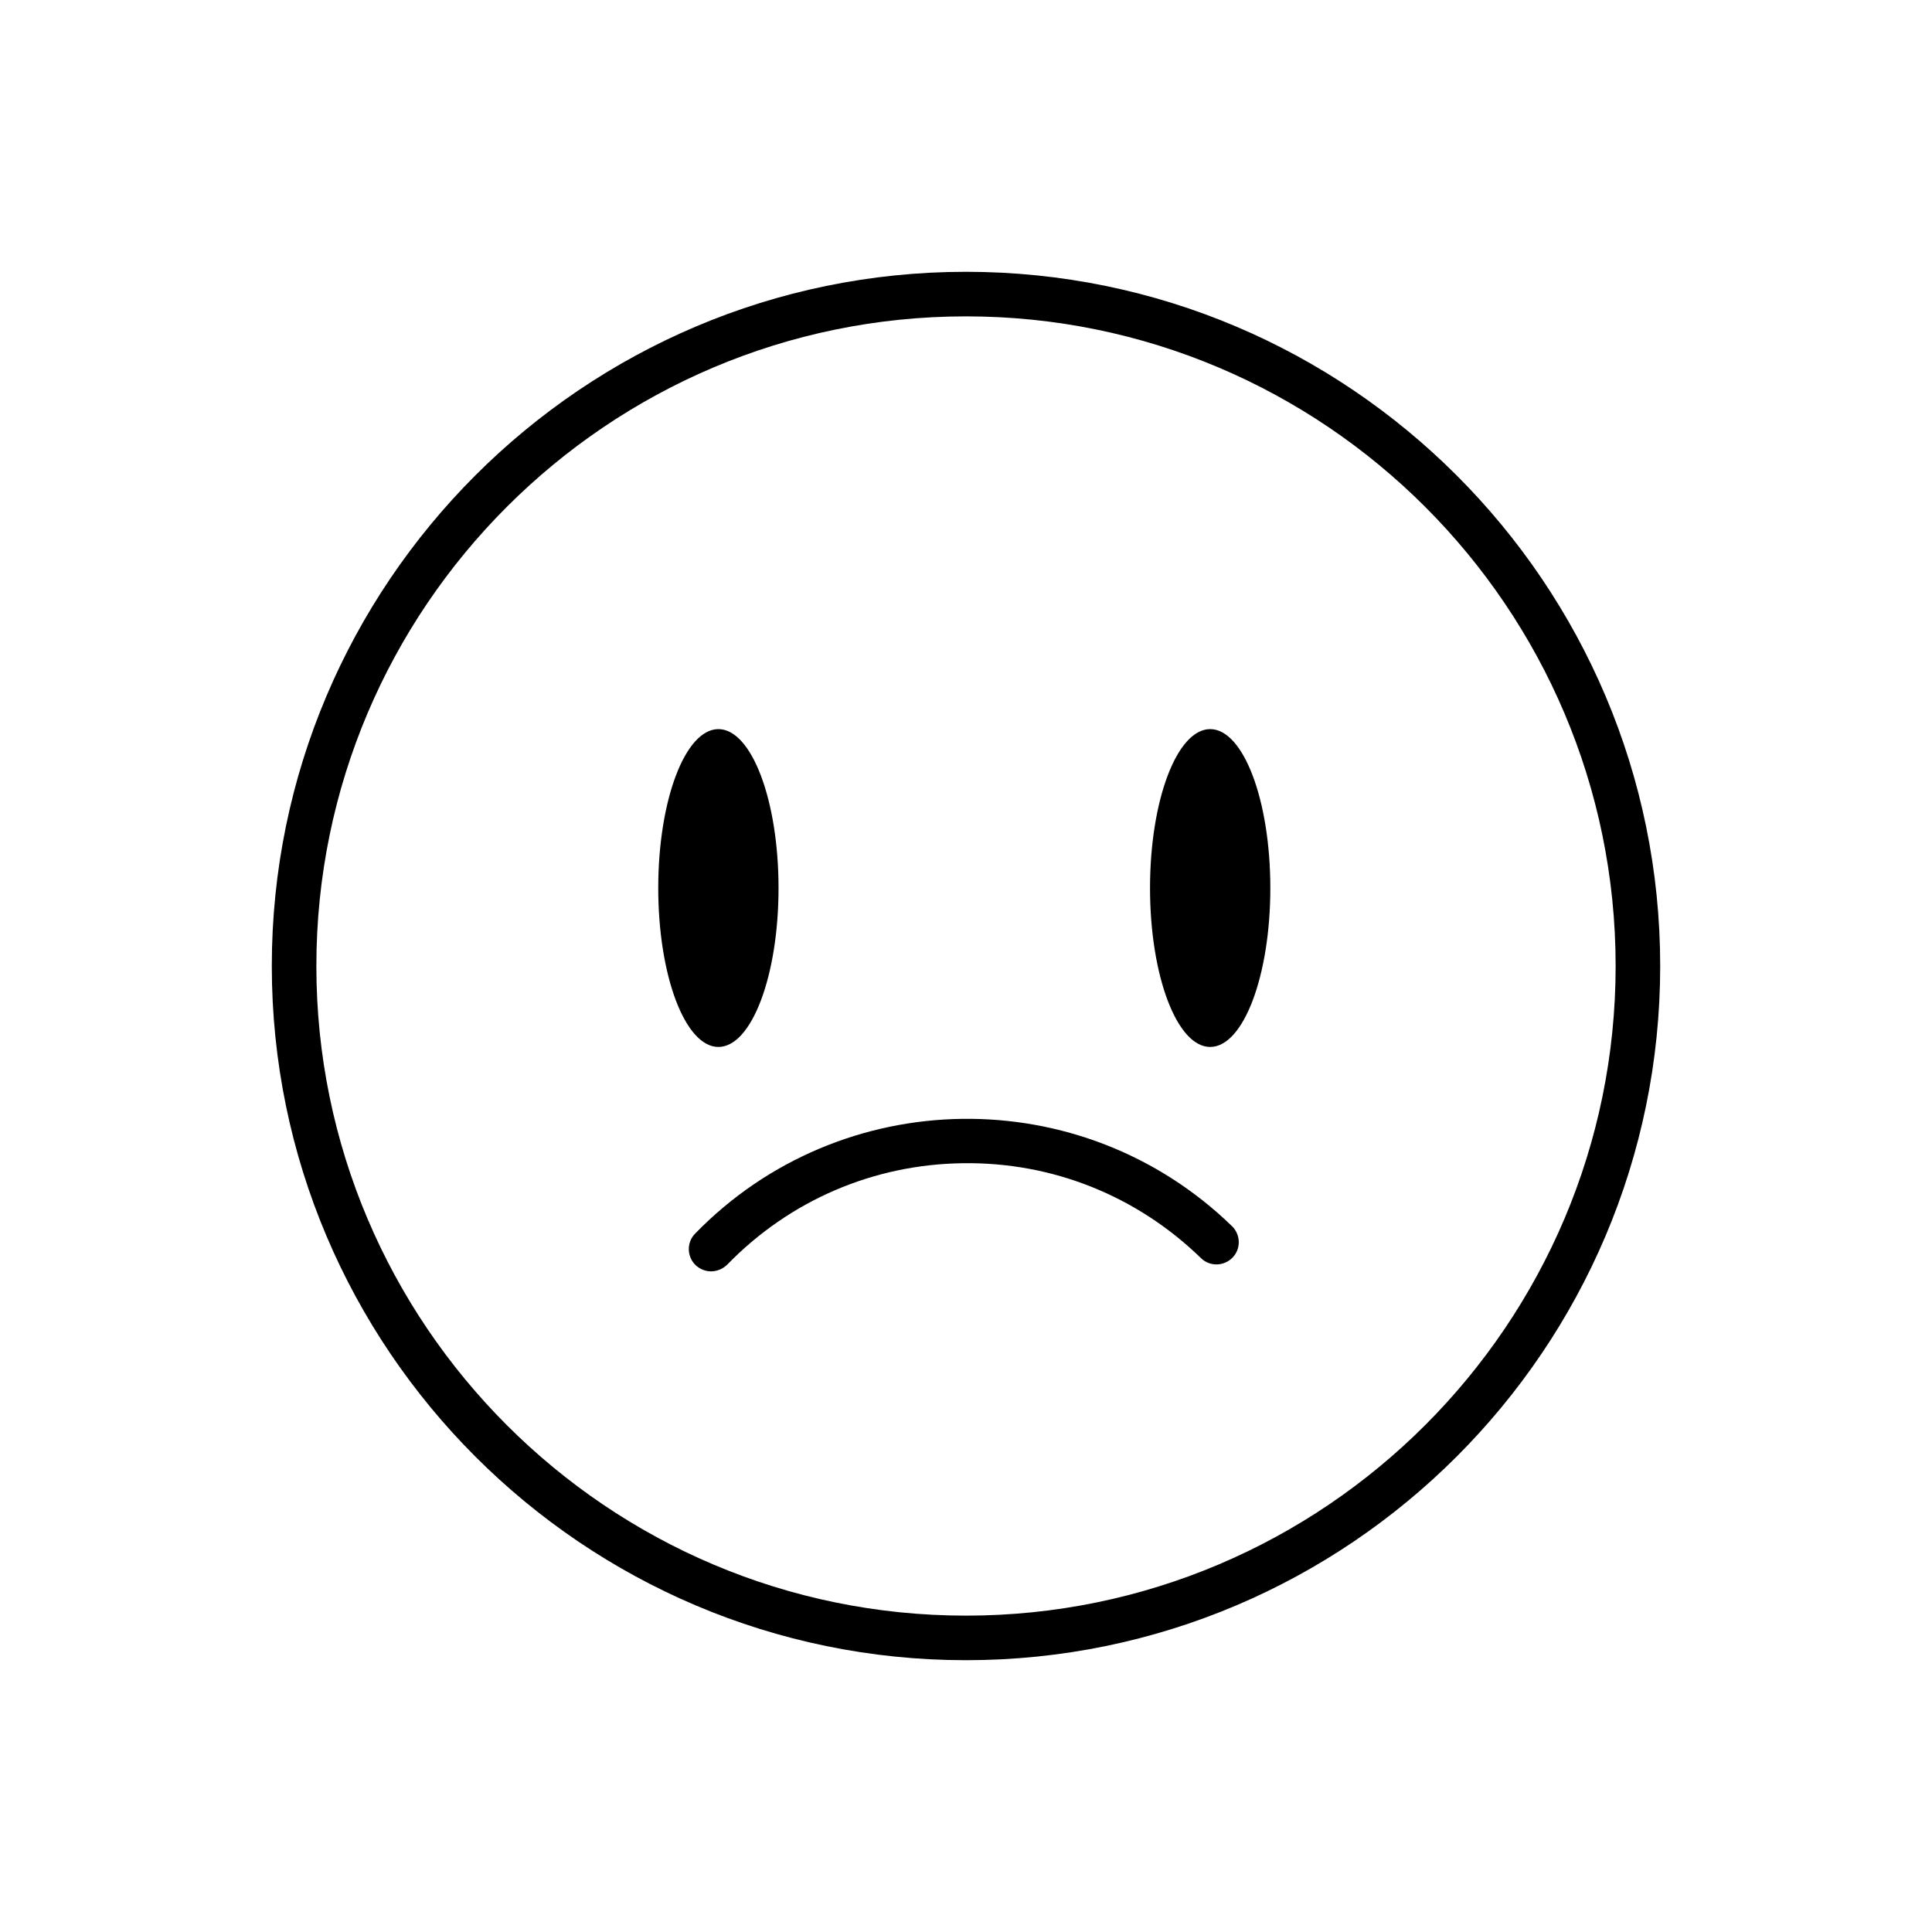 <?xml version="1.0" encoding="UTF-8"?>
<!-- Uploaded to: SVG Repo, www.svgrepo.com, Generator: SVG Repo Mixer Tools -->
<svg fill="#000000" width="800px" height="800px" version="1.1" viewBox="144 144 512 512" xmlns="http://www.w3.org/2000/svg">
 <g>
  <path d="m350.32 379.34c0 23.258-7.137 42.113-15.938 42.113-8.805 0-15.941-18.855-15.941-42.113 0-23.262 7.137-42.117 15.941-42.117 8.801 0 15.938 18.855 15.938 42.117"/>
  <path d="m480.65 379.34c0 23.258-7.137 42.113-15.941 42.113-8.805 0-15.941-18.855-15.941-42.113 0-23.262 7.137-42.117 15.941-42.117 8.805 0 15.941 18.855 15.941 42.117"/>
  <path d="m400 583.97c-101.43 0-183.97-82.539-183.97-183.97 0-101.43 82.535-183.97 183.97-183.97 101.43 0 183.97 82.535 183.97 183.97 0 101.43-82.539 183.97-183.97 183.97zm0-356.13c-94.938 0-172.16 77.223-172.16 172.16-0.004 94.938 77.223 172.16 172.16 172.16 94.934 0 172.16-77.227 172.16-172.16 0-94.938-77.227-172.16-172.16-172.16z"/>
  <path d="m332.46 480.92c-1.496 0-2.953-0.551-4.133-1.652-2.32-2.281-2.402-6.023-0.117-8.344 38.691-39.793 102.49-40.66 142.29-1.969 2.32 2.281 2.402 6.023 0.117 8.344-2.281 2.32-6.023 2.402-8.344 0.117-17.004-16.531-39.438-25.504-63.133-25.152-23.734 0.316-45.895 9.879-62.426 26.883-1.18 1.145-2.715 1.773-4.25 1.773z"/>
 </g>
</svg>